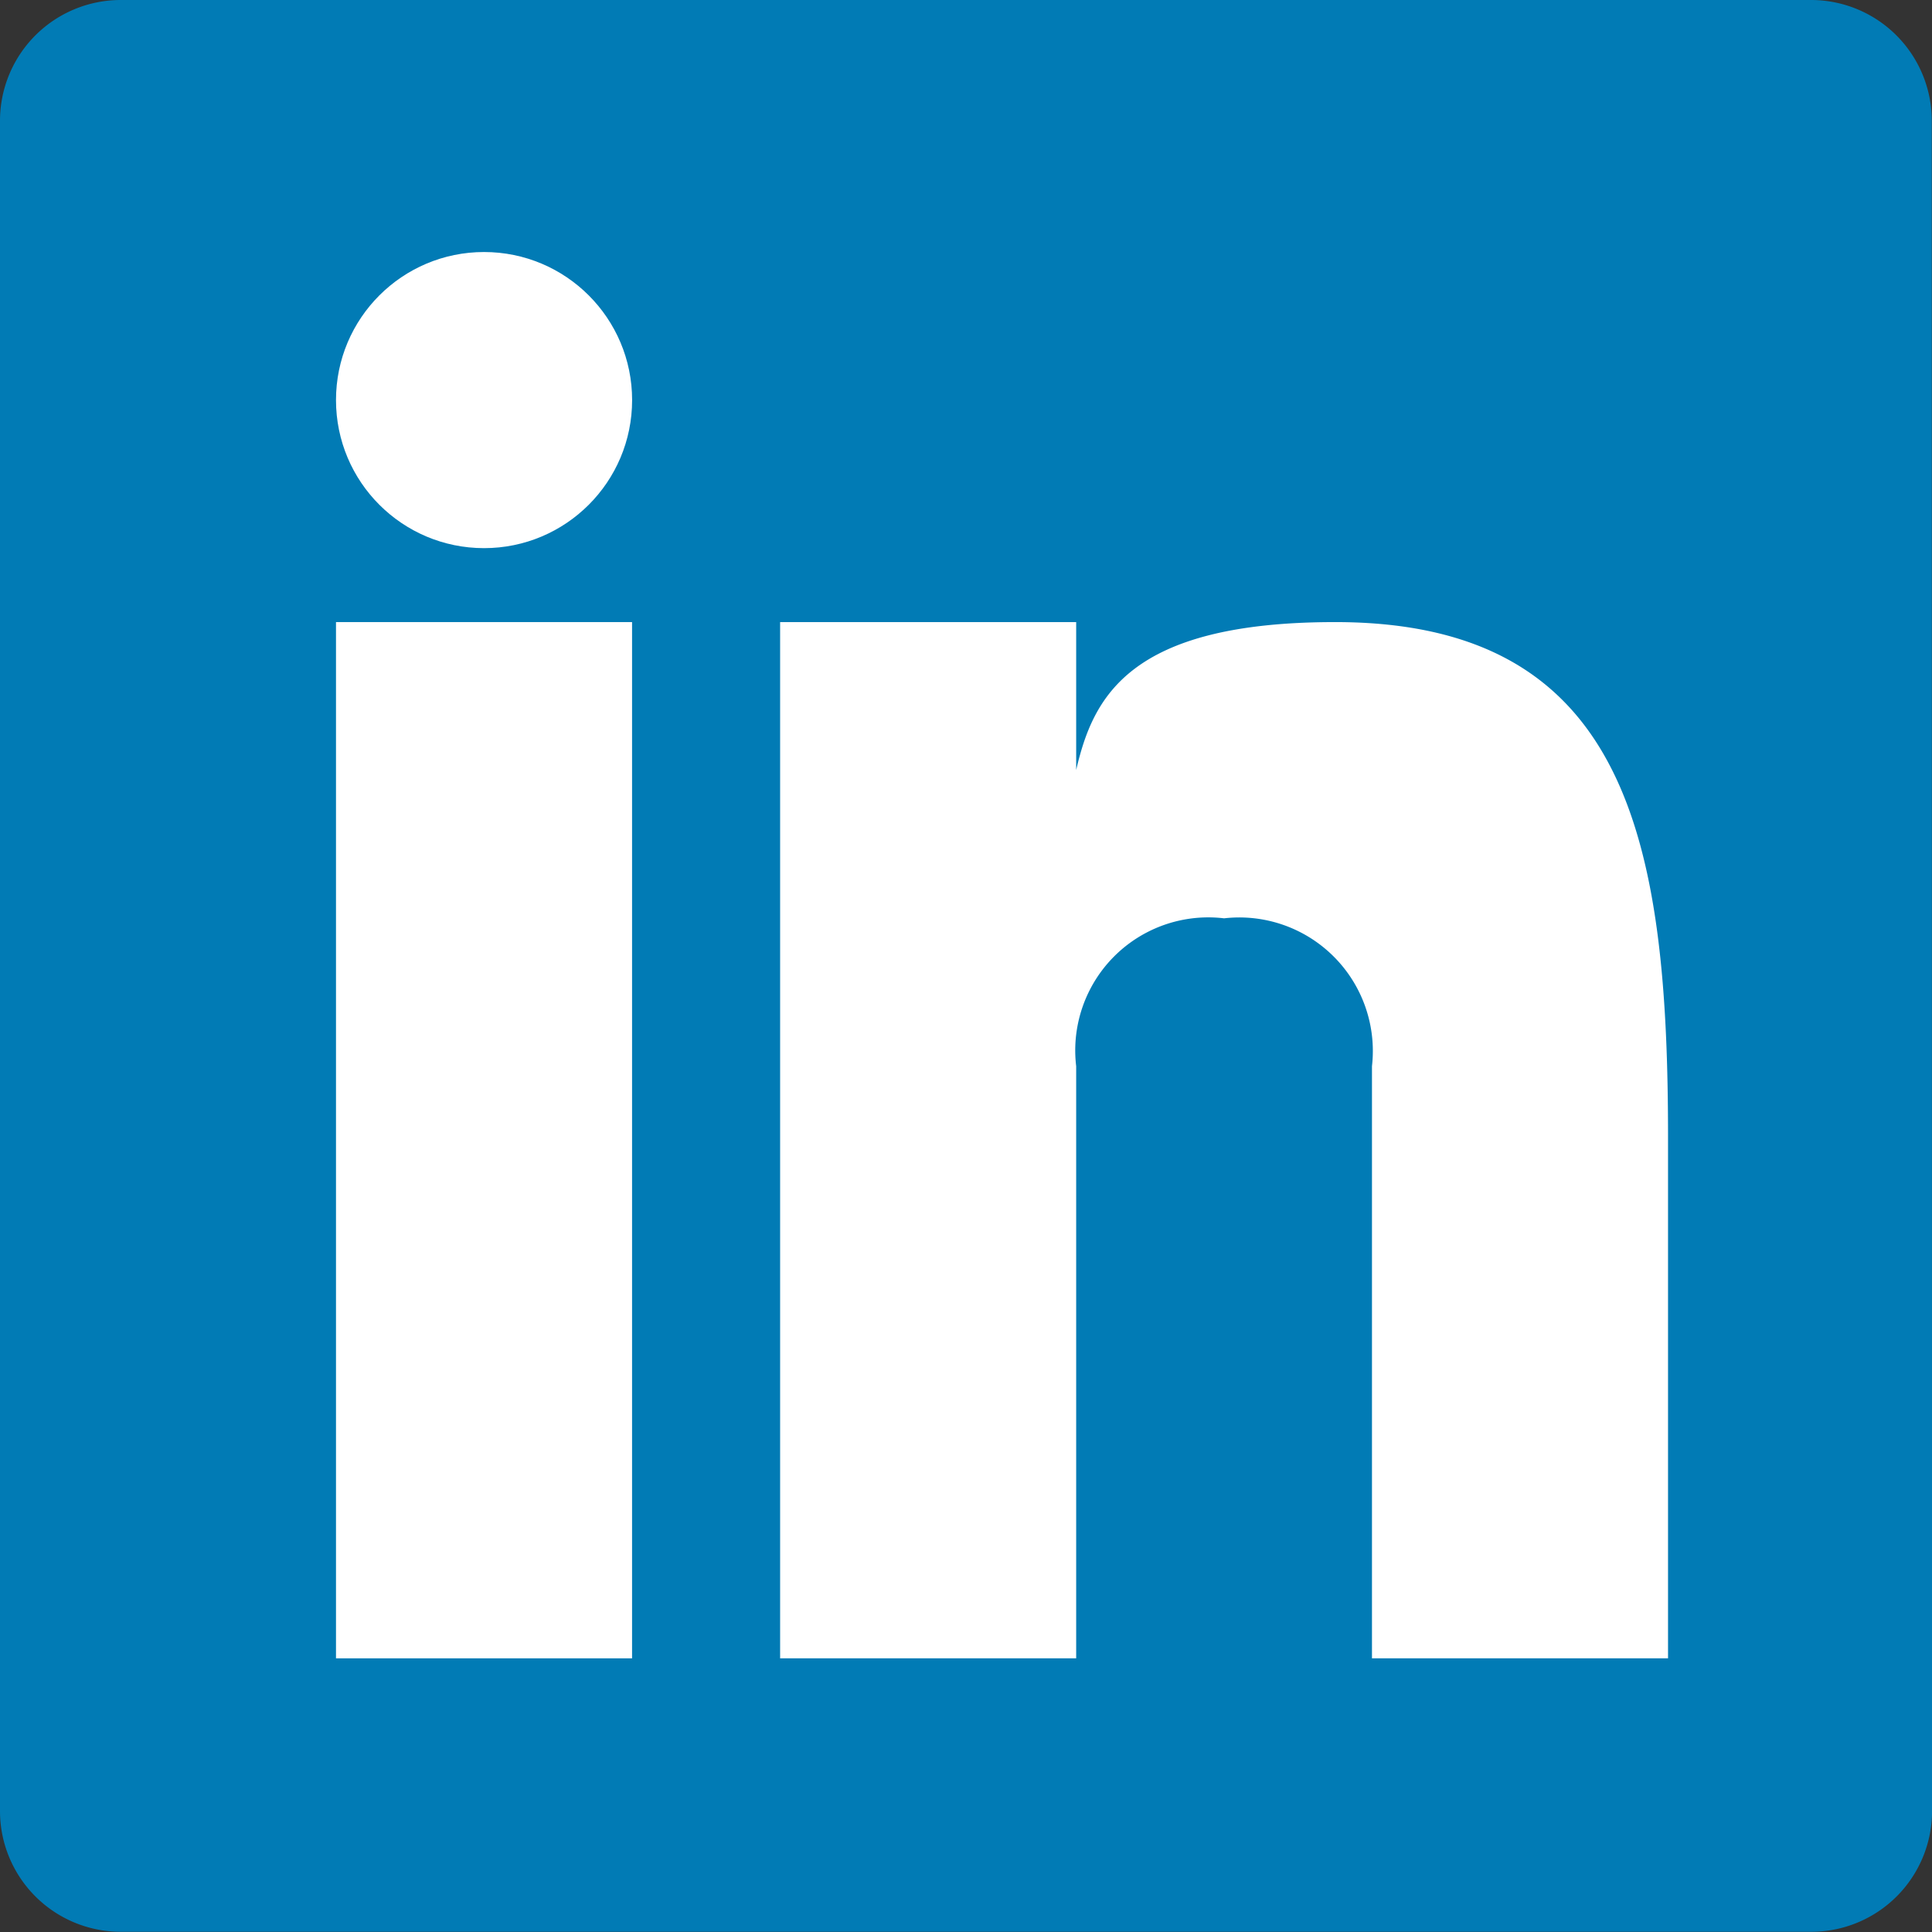 <svg id="_317725_linkedin_social_icon" data-name="317725_linkedin_social_icon" xmlns="http://www.w3.org/2000/svg" width="35.271" height="35.271" viewBox="0 0 35.271 35.271">
  <rect x="0" y="0" width="35.271" height="35.271" fill="#333333" stroke="none"/>
  <path id="Path_7440" data-name="Path 7440" d="M35.272,33.067a2.205,2.205,0,0,1-2.2,2.2H2.2a2.205,2.205,0,0,1-2.2-2.2V2.2A2.205,2.205,0,0,1,2.2,0H33.067a2.205,2.205,0,0,1,2.2,2.2Z" fill="#017bb5"/>
  <g id="Group_5730" data-name="Group 5730" transform="translate(6.134 4.601)">
    <rect id="Rectangle_1247" data-name="Rectangle 1247" width="5.405" height="18.918" transform="translate(0 6.756)" fill="#fff"/>
    <path id="Path_7441" data-name="Path 7441" d="M23.133,11c-3.771,0-4.42,1.376-4.728,2.7V11H13V29.918h5.405V19.108a2.429,2.429,0,0,1,2.7-2.7,2.438,2.438,0,0,1,2.7,2.7v10.81h5.405V20.459C29.215,15.054,28.511,11,23.133,11Z" transform="translate(-4.892 -4.244)" fill="#fff"/>
    <circle id="Ellipse_8" data-name="Ellipse 8" cx="2.703" cy="2.703" r="2.703" fill="#fff"/>
  </g>
</svg>
